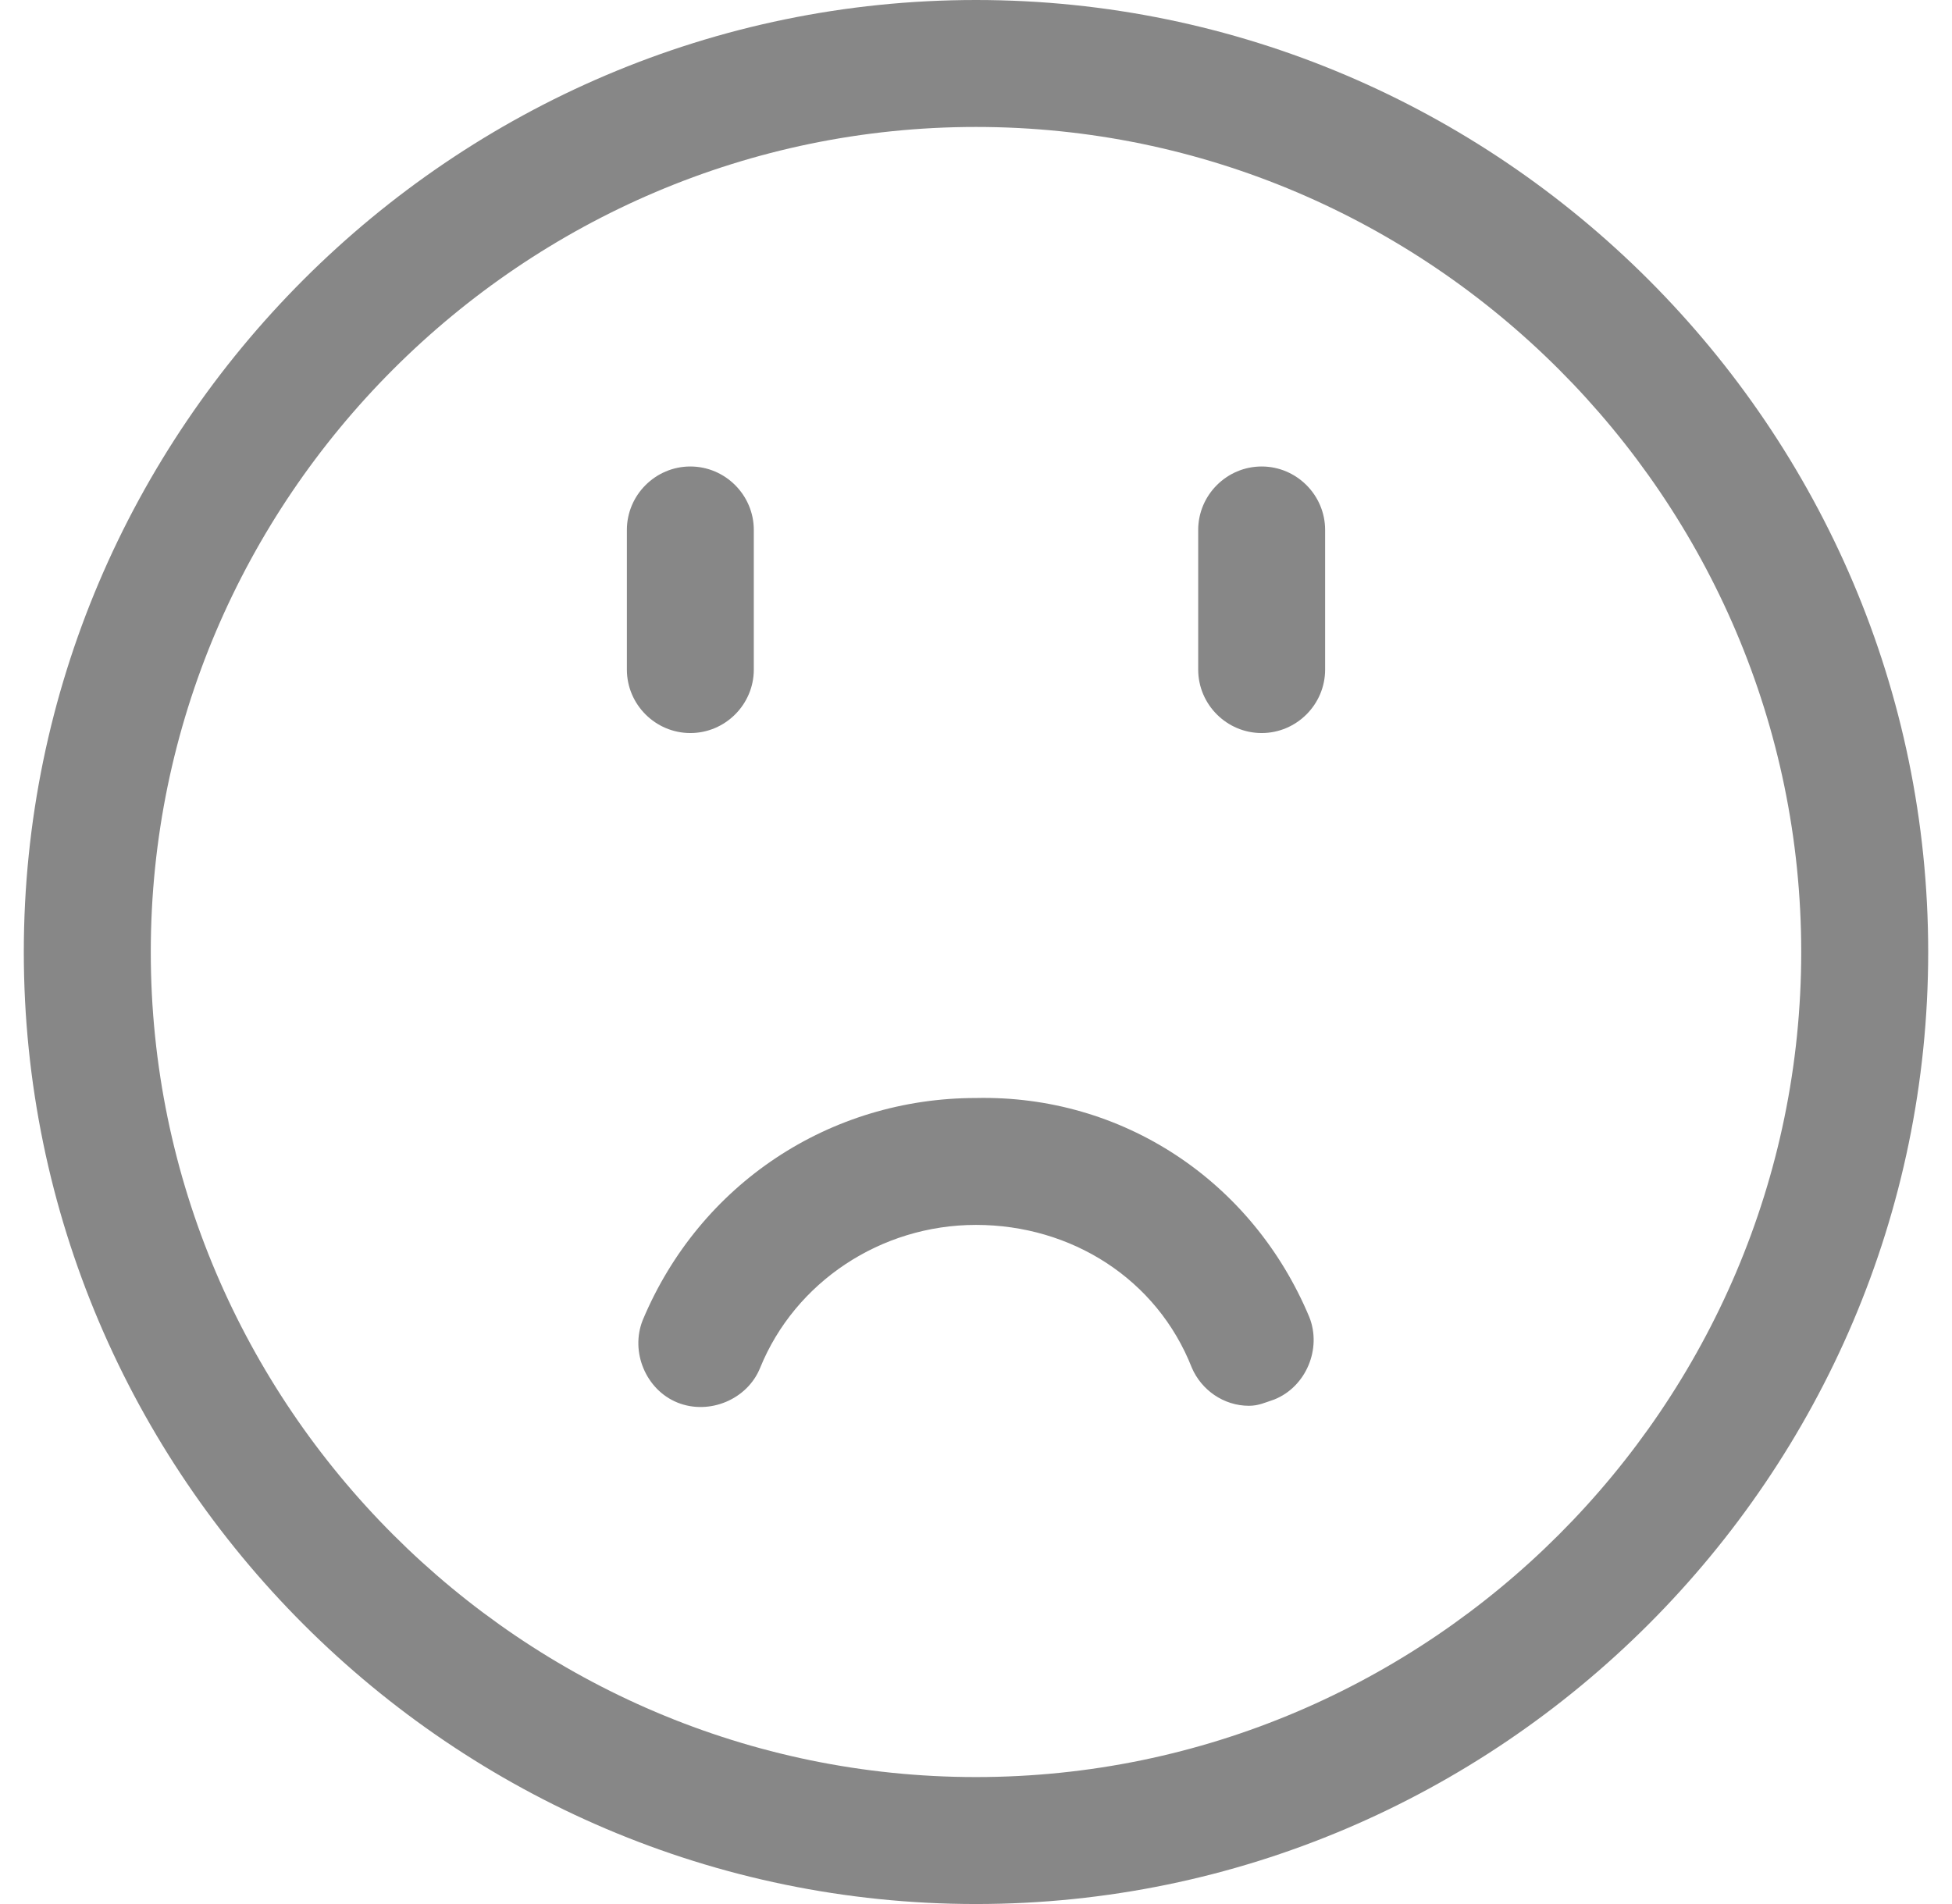 <svg width="41" height="40" viewBox="0 0 41 40" fill="none" xmlns="http://www.w3.org/2000/svg">
<g id="Group 1000004468">
<path id="Vector" d="M20.5 0C9.5 0 0.5 9 0.5 20C0.5 31 9.5 40 20.5 40C31.5 40 40.5 31 40.5 20C40.5 9 31.5 0 20.5 0ZM20.5 37.333C10.967 37.333 3.167 29.533 3.167 20C3.167 10.467 10.967 2.667 20.5 2.667C30.033 2.667 37.833 10.467 37.833 20C37.833 29.533 30.033 37.333 20.5 37.333ZM13.167 14.067V11.133C13.167 10.4 13.767 9.8 14.5 9.8C15.233 9.8 15.833 10.4 15.833 11.133V14.067C15.833 14.8 15.233 15.4 14.5 15.4C13.767 15.4 13.167 14.8 13.167 14.067ZM27.833 11.133V14.067C27.833 14.8 27.233 15.4 26.5 15.4C25.767 15.4 25.167 14.8 25.167 14.067V11.133C25.167 10.4 25.767 9.8 26.5 9.8C27.233 9.8 27.833 10.4 27.833 11.133ZM27.5 27.667C27.767 28.333 27.433 29.133 26.767 29.4C26.567 29.467 26.433 29.533 26.233 29.533C25.7 29.533 25.233 29.2 25.033 28.733C24.3 26.867 22.5 25.733 20.5 25.733C18.5 25.733 16.7 26.933 15.967 28.733C15.7 29.4 14.9 29.733 14.233 29.467C13.567 29.2 13.233 28.4 13.5 27.733C14.7 24.867 17.433 23.067 20.5 23.067C23.567 23 26.3 24.8 27.5 27.667Z" fill="#878787"/>
</g>
</svg>
